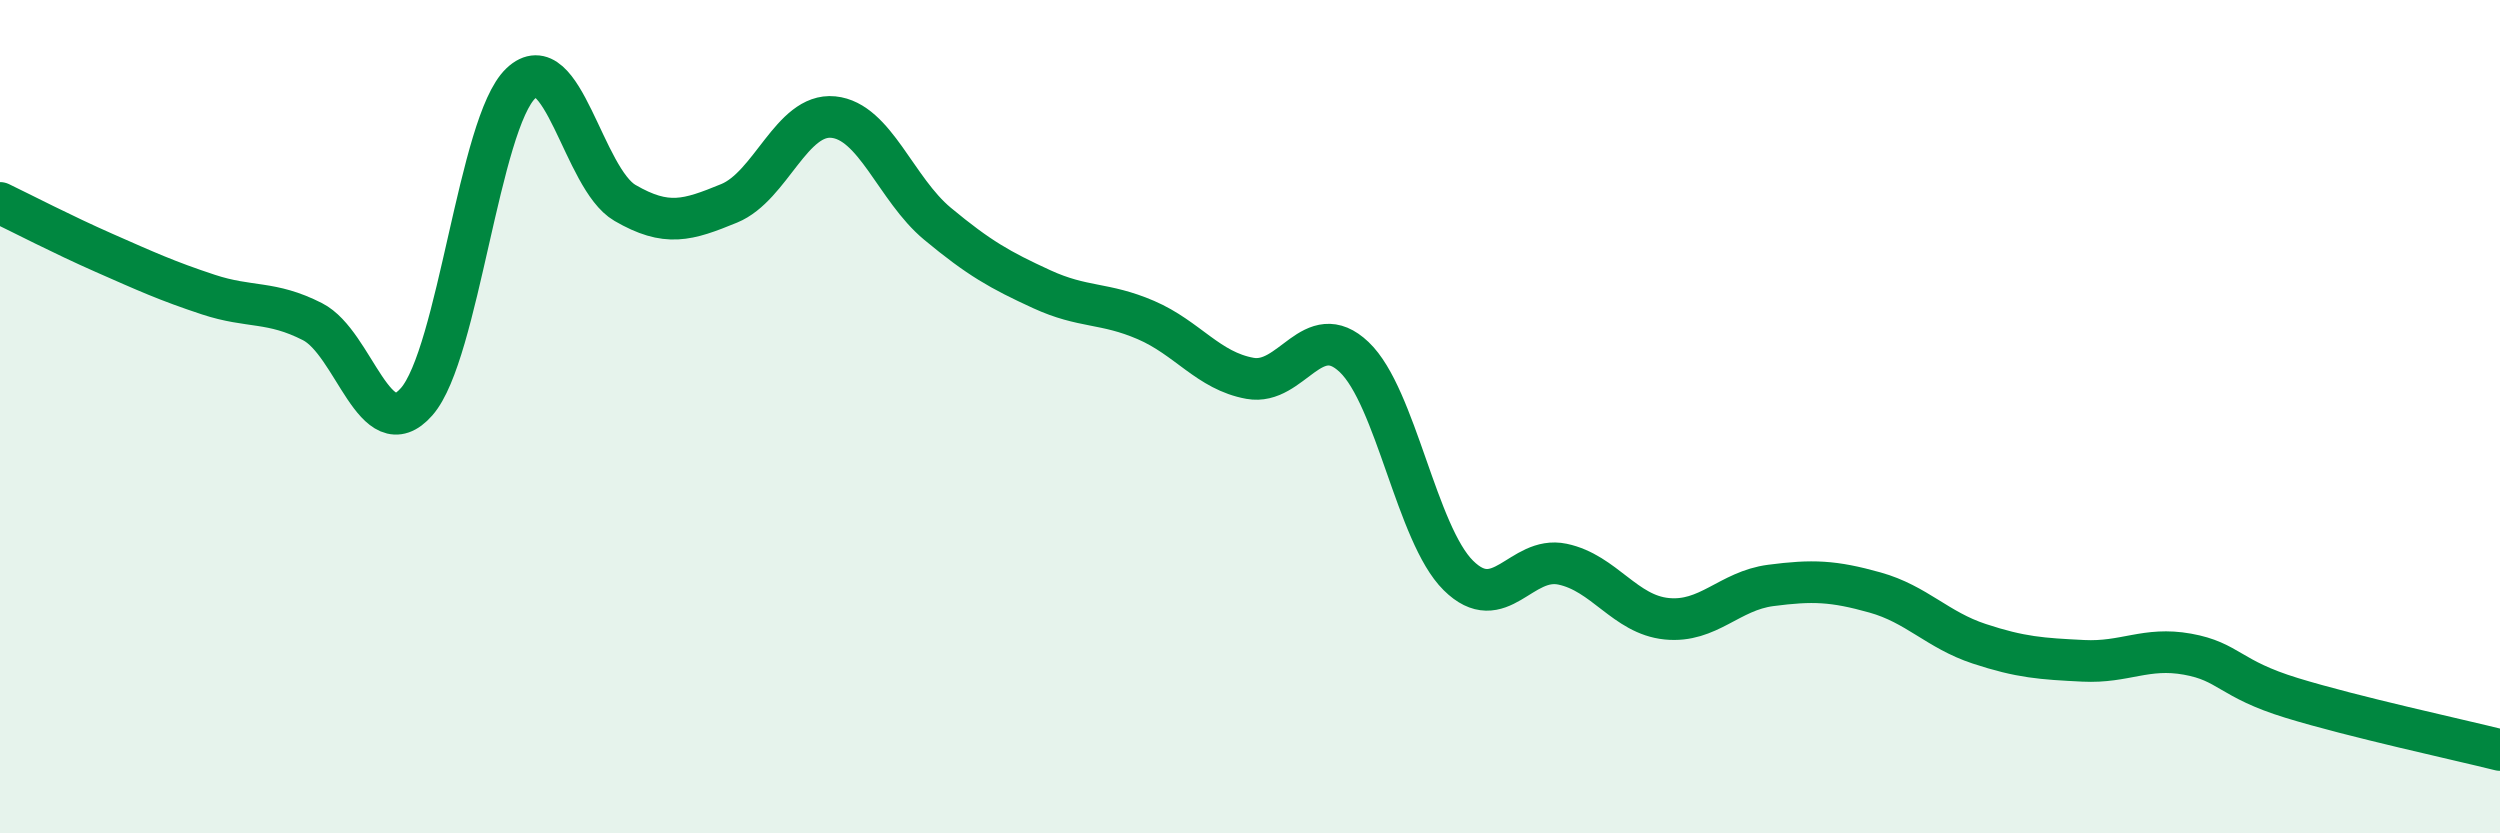 
    <svg width="60" height="20" viewBox="0 0 60 20" xmlns="http://www.w3.org/2000/svg">
      <path
        d="M 0,4.87 C 0.5,5.11 1.5,5.63 2.5,6.07 C 3.5,6.51 4,6.74 5,7.07 C 6,7.4 6.5,7.21 7.5,7.72 C 8.5,8.23 9,10.78 10,9.64 C 11,8.5 11.5,2.95 12.5,2 C 13.5,1.05 14,4.29 15,4.87 C 16,5.45 16.5,5.29 17.5,4.88 C 18.5,4.47 19,2.71 20,2.81 C 21,2.91 21.5,4.54 22.5,5.37 C 23.5,6.2 24,6.48 25,6.94 C 26,7.4 26.5,7.25 27.5,7.68 C 28.5,8.11 29,8.9 30,9.08 C 31,9.26 31.5,7.62 32.5,8.57 C 33.5,9.52 34,12.82 35,13.81 C 36,14.8 36.5,13.33 37.5,13.54 C 38.5,13.75 39,14.75 40,14.85 C 41,14.95 41.5,14.18 42.5,14.05 C 43.5,13.92 44,13.94 45,14.22 C 46,14.5 46.5,15.12 47.5,15.45 C 48.5,15.78 49,15.81 50,15.86 C 51,15.91 51.5,15.52 52.5,15.7 C 53.5,15.88 53.5,16.29 55,16.75 C 56.5,17.21 59,17.75 60,18L60 20L0 20Z"
        fill="#008740"
        opacity="0.1"
        stroke-linecap="round"
        stroke-linejoin="round"
      />
      <path
        d="M 0,4.87 C 0.5,5.11 1.5,5.63 2.5,6.07 C 3.5,6.51 4,6.74 5,7.07 C 6,7.4 6.5,7.21 7.5,7.72 C 8.5,8.23 9,10.78 10,9.64 C 11,8.5 11.5,2.95 12.5,2 C 13.5,1.05 14,4.29 15,4.87 C 16,5.45 16.5,5.29 17.5,4.88 C 18.5,4.47 19,2.71 20,2.81 C 21,2.91 21.5,4.54 22.5,5.37 C 23.5,6.2 24,6.48 25,6.94 C 26,7.4 26.5,7.25 27.5,7.68 C 28.5,8.11 29,8.9 30,9.08 C 31,9.26 31.5,7.62 32.5,8.57 C 33.5,9.52 34,12.82 35,13.81 C 36,14.8 36.5,13.33 37.5,13.54 C 38.5,13.75 39,14.75 40,14.85 C 41,14.95 41.5,14.18 42.5,14.05 C 43.5,13.92 44,13.94 45,14.22 C 46,14.5 46.5,15.12 47.5,15.45 C 48.5,15.78 49,15.81 50,15.86 C 51,15.91 51.5,15.52 52.5,15.7 C 53.5,15.88 53.5,16.29 55,16.75 C 56.5,17.21 59,17.75 60,18"
        stroke="#008740"
        stroke-width="1"
        fill="none"
        stroke-linecap="round"
        stroke-linejoin="round"
      />
    </svg>
  